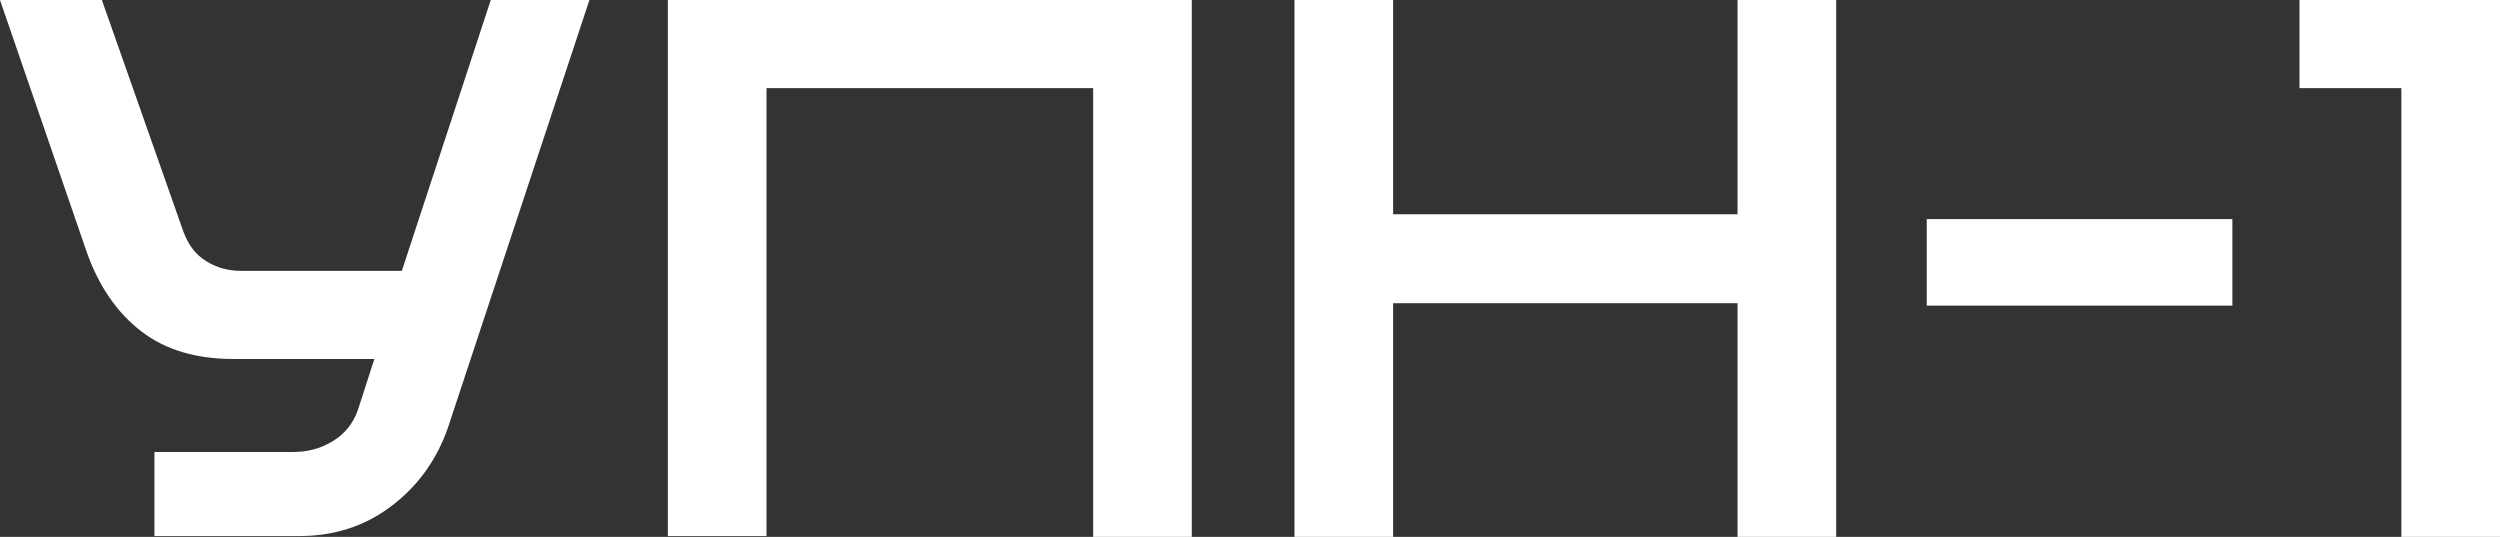 <?xml version="1.0" encoding="UTF-8"?> <svg xmlns="http://www.w3.org/2000/svg" id="_Слой_2" data-name="Слой 2" viewBox="0 0 30.92 6.64"><rect x="0" y="0" width="30.92" height="6.64" fill="#333333" stroke="none"/><defs><style> .cls-1 { fill: #fff; stroke-width: 0px; } </style></defs><g id="_Слой_1-2" data-name="Слой 1"><g><path class="cls-1" d="M1.26,0l1.01,2.87c.06.16.15.28.28.36.13.08.27.12.43.12h1.99l1.1-3.35h1.22l-1.75,5.29c-.14.4-.37.72-.7.97-.33.25-.71.37-1.14.37h-1.79v-1.04h1.72c.17,0,.33-.04.48-.13s.26-.22.32-.4l.2-.62h-1.74c-.46,0-.84-.11-1.14-.34-.3-.23-.53-.56-.68-.99L0,0h1.26Z"></path><path class="cls-1" d="M14.74,0v6.64h-1.22V1.09h-4.04v5.54h-1.22V0h6.49Z"></path><path class="cls-1" d="M17.23,0v2.65h4.26V0h1.22v6.64h-1.22v-2.89h-4.26v2.89h-1.22V0h1.22Z"></path><path class="cls-1" d="M27.61,2.71v1.07h-3.78v-1.07h3.78Z"></path><path class="cls-1" d="M30.92,0v6.64h-1.22V1.09h-1.26V0h2.48Z"></path></g></g></svg> 